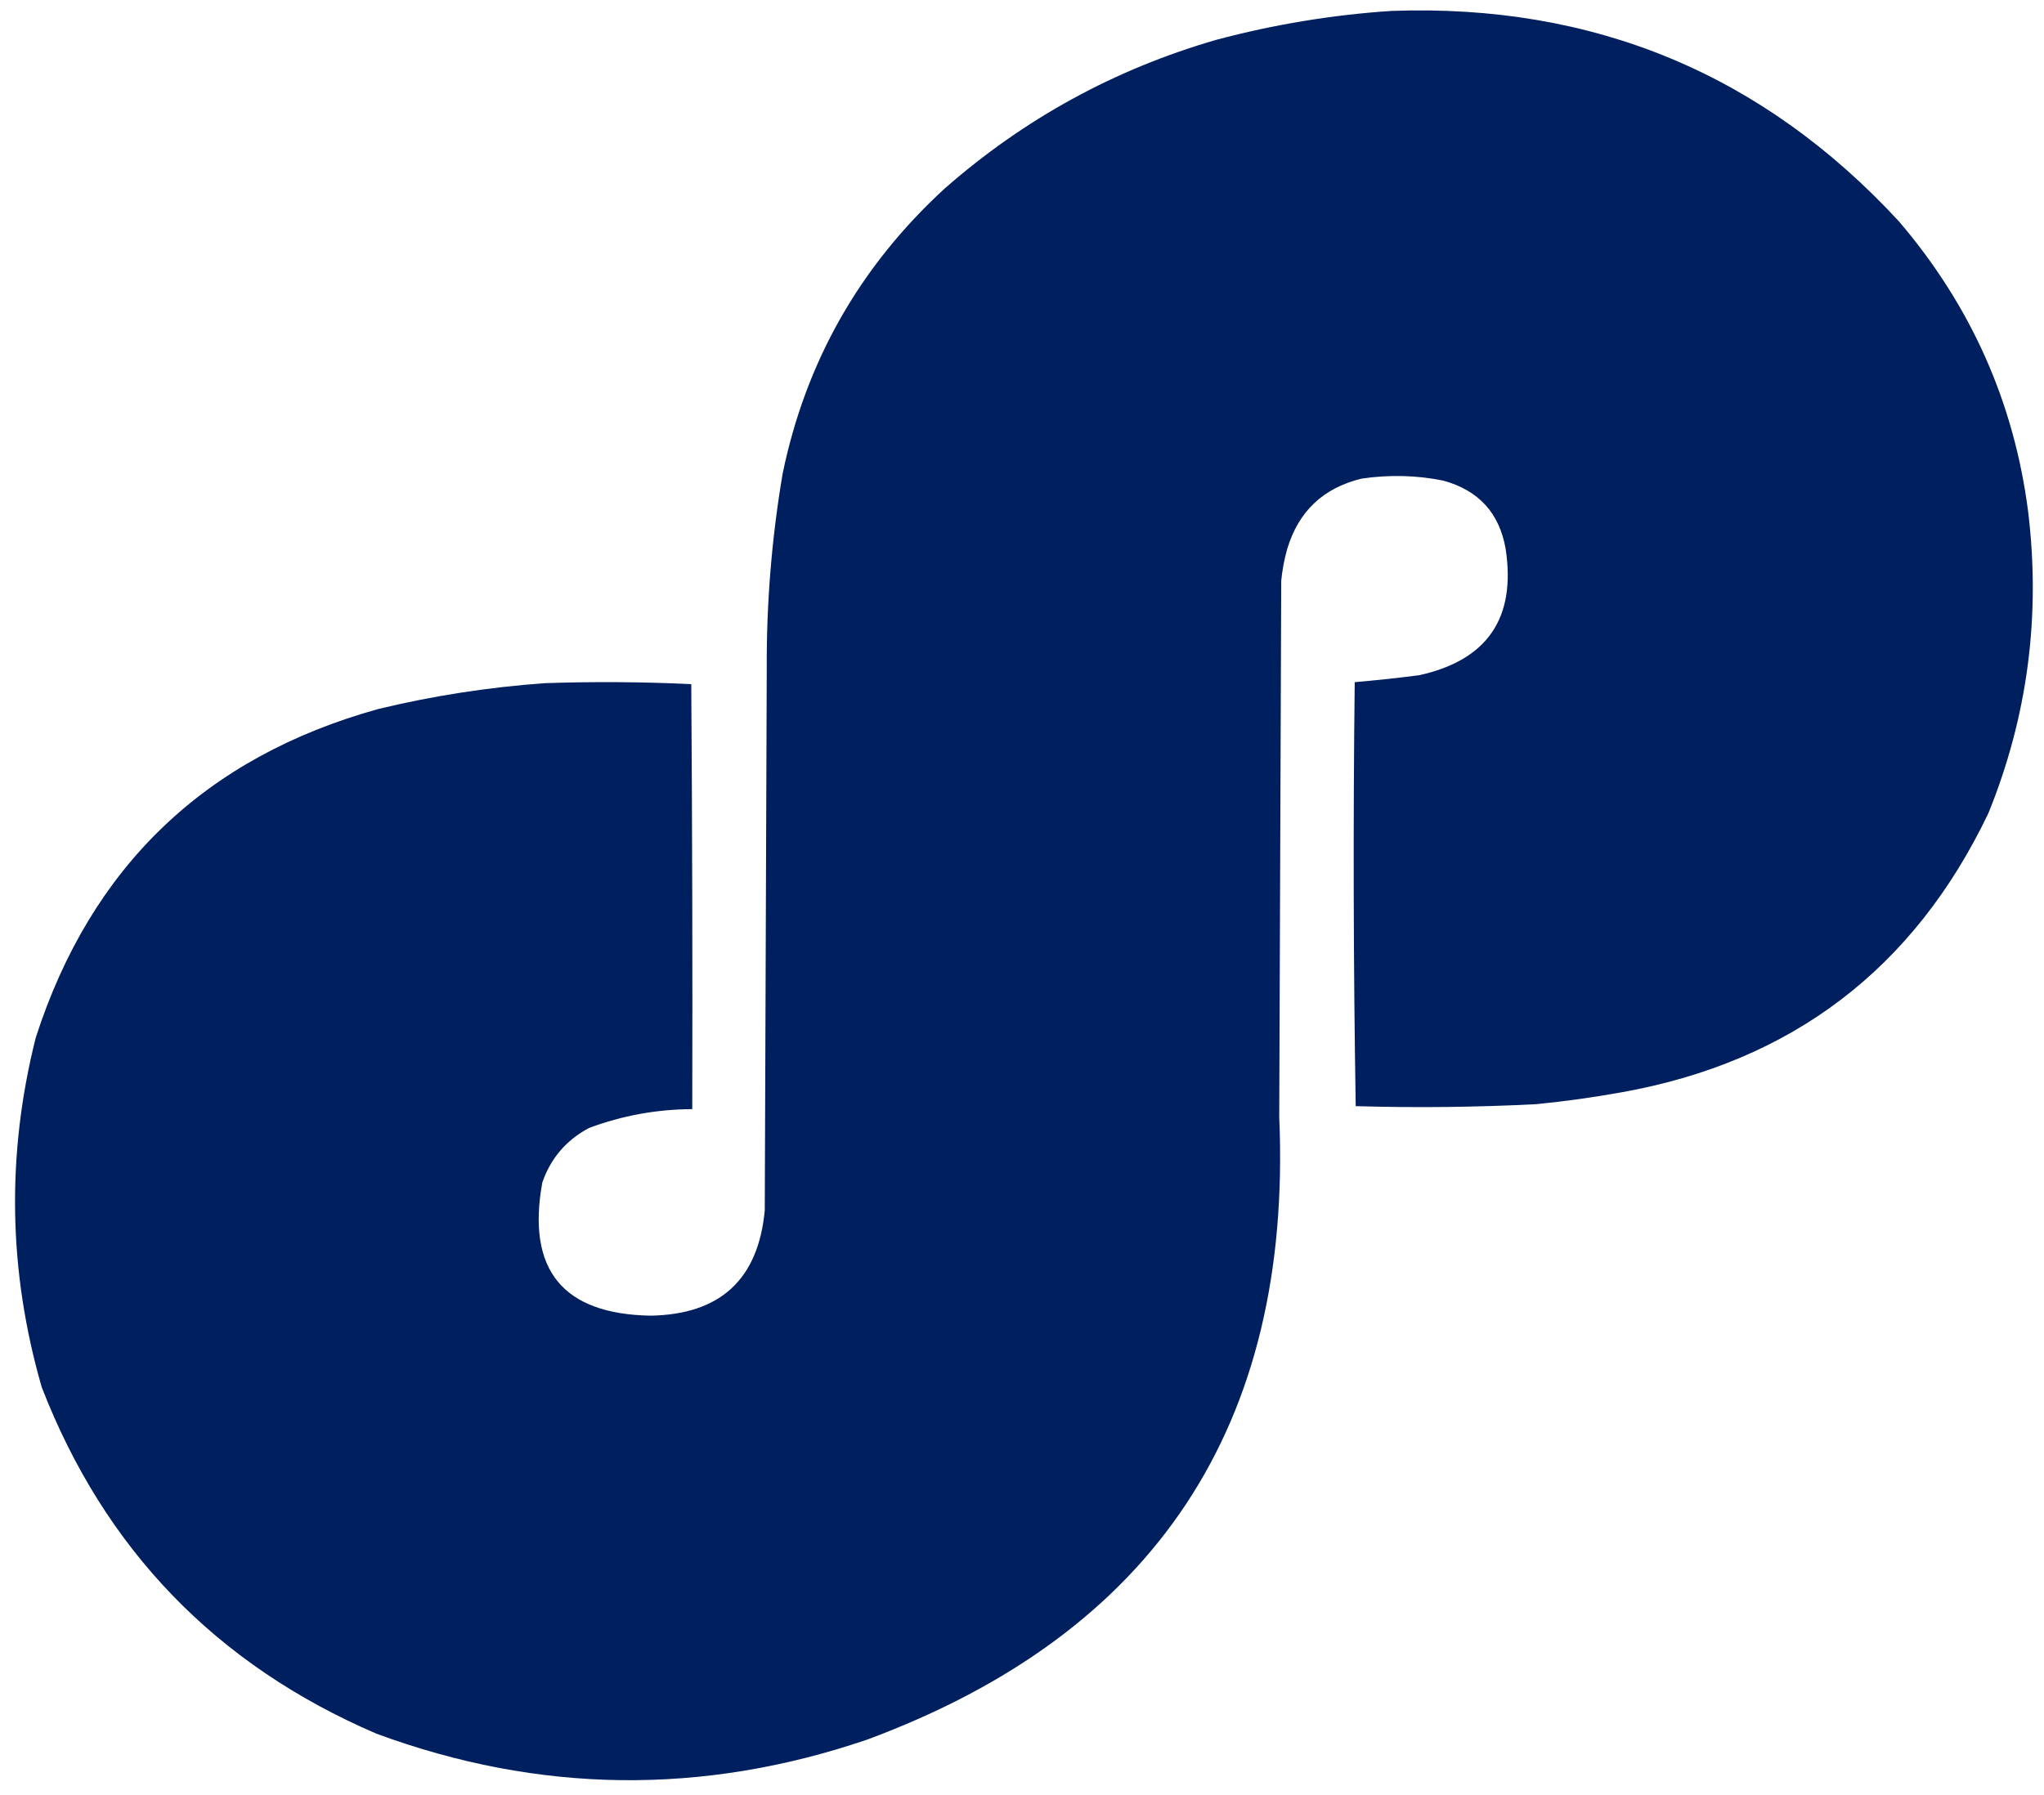 <?xml version="1.0" encoding="UTF-8"?>
<!DOCTYPE svg PUBLIC "-//W3C//DTD SVG 1.1//EN" "http://www.w3.org/Graphics/SVG/1.1/DTD/svg11.dtd">
<svg xmlns="http://www.w3.org/2000/svg" version="1.1" width="1029px" height="904px" style="shape-rendering:geometricPrecision; text-rendering:geometricPrecision; image-rendering:optimizeQuality; fill-rule:evenodd; clip-rule:evenodd" xmlns:xlink="http://www.w3.org/1999/xlink">
<g><path style="opacity:0.999" fill="#001f5f" d="M 700.5,5.5 C 802.18,1.83 887.347,37.163 956,111.5C 992.251,153.965 1013.92,202.632 1021,257.5C 1027.42,310.181 1020.75,360.848 1001,409.5C 963.58,487.809 902.08,534.643 816.5,550C 802.259,552.572 787.925,554.572 773.5,556C 743.186,557.555 712.852,557.889 682.5,557C 681.335,485.904 681.169,414.737 682,343.5C 692.807,342.577 703.64,341.411 714.5,340C 748.755,332.406 763.255,311.239 758,276.5C 754.873,258.369 744.373,246.869 726.5,242C 713.113,239.294 699.446,238.961 685.5,241C 666.154,245.681 653.654,257.515 648,276.5C 646.523,281.688 645.523,287.021 645,292.5C 644.667,382.5 644.333,472.5 644,562.5C 650.678,717.742 581.511,822.242 436.5,876C 353.68,904.194 271.347,903.194 189.5,873C 108.802,838.305 52.635,780.138 21,698.5C 4.158,640.128 3.158,581.461 18,522.5C 45.786,436.381 103.286,381.215 190.5,357C 218.123,350.339 246.123,346.006 274.5,344C 299.072,343.173 323.572,343.339 348,344.5C 348.5,415.833 348.667,487.166 348.5,558.5C 330.546,558.591 313.213,561.757 296.5,568C 285.017,574.142 277.184,583.309 273,595.5C 265.086,639.396 283.252,661.73 327.5,662.5C 362.575,661.92 381.742,644.254 385,609.5C 385.333,518.5 385.667,427.5 386,336.5C 385.843,303.571 388.51,270.904 394,238.5C 405.649,182.056 432.815,134.222 475.5,95C 515.587,59.79 561.254,34.79 612.5,20C 641.504,12.284 670.837,7.451 700.5,5.5 Z"/></g>
</svg>
